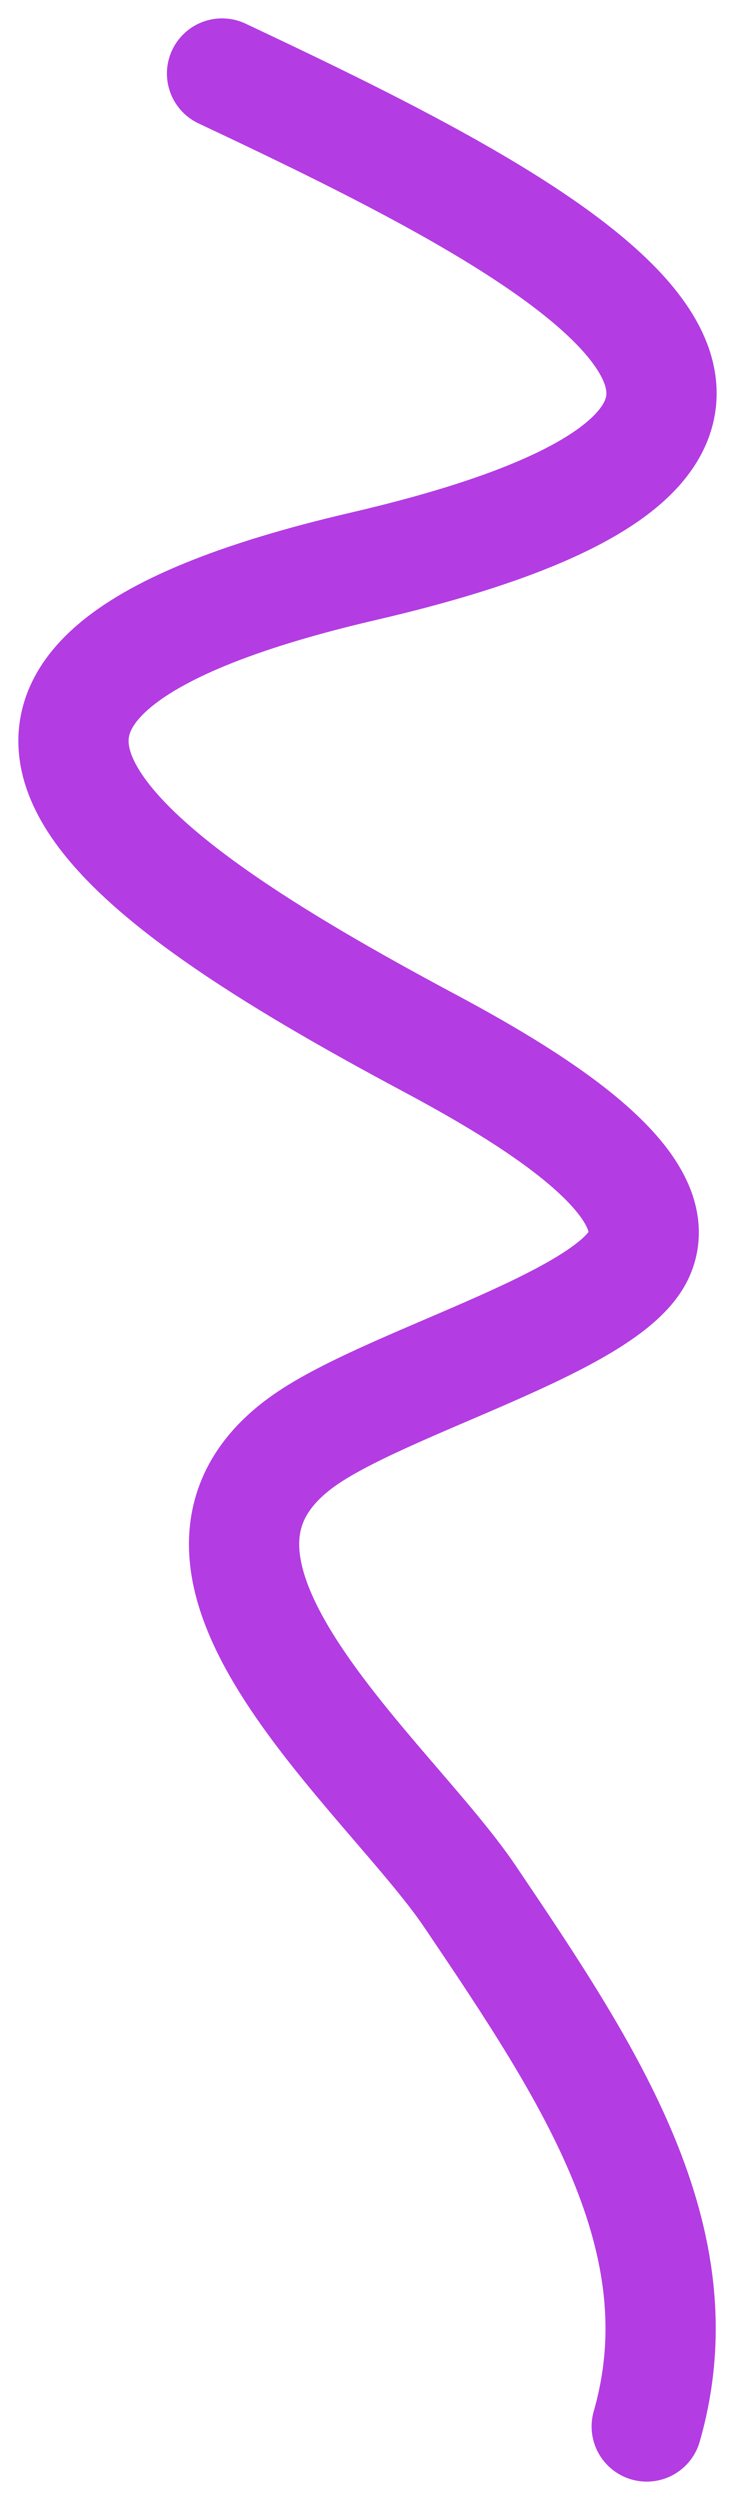 <svg width="10" height="34" viewBox="0 0 10 34" fill="none" xmlns="http://www.w3.org/2000/svg">
<path d="M3.021 1C7.449 3.085 12.899 5.853 4.947 7.701C-2.074 9.332 1.58 11.907 5.83 14.178C7.102 14.858 9.152 16.058 8.692 17.062C8.264 17.998 5.203 18.804 4.091 19.623C1.789 21.319 5.273 24.133 6.392 25.789C8.028 28.212 9.527 30.463 8.799 33" stroke="#B43CE3" stroke-width="1.5" stroke-linecap="round"/>
</svg>

